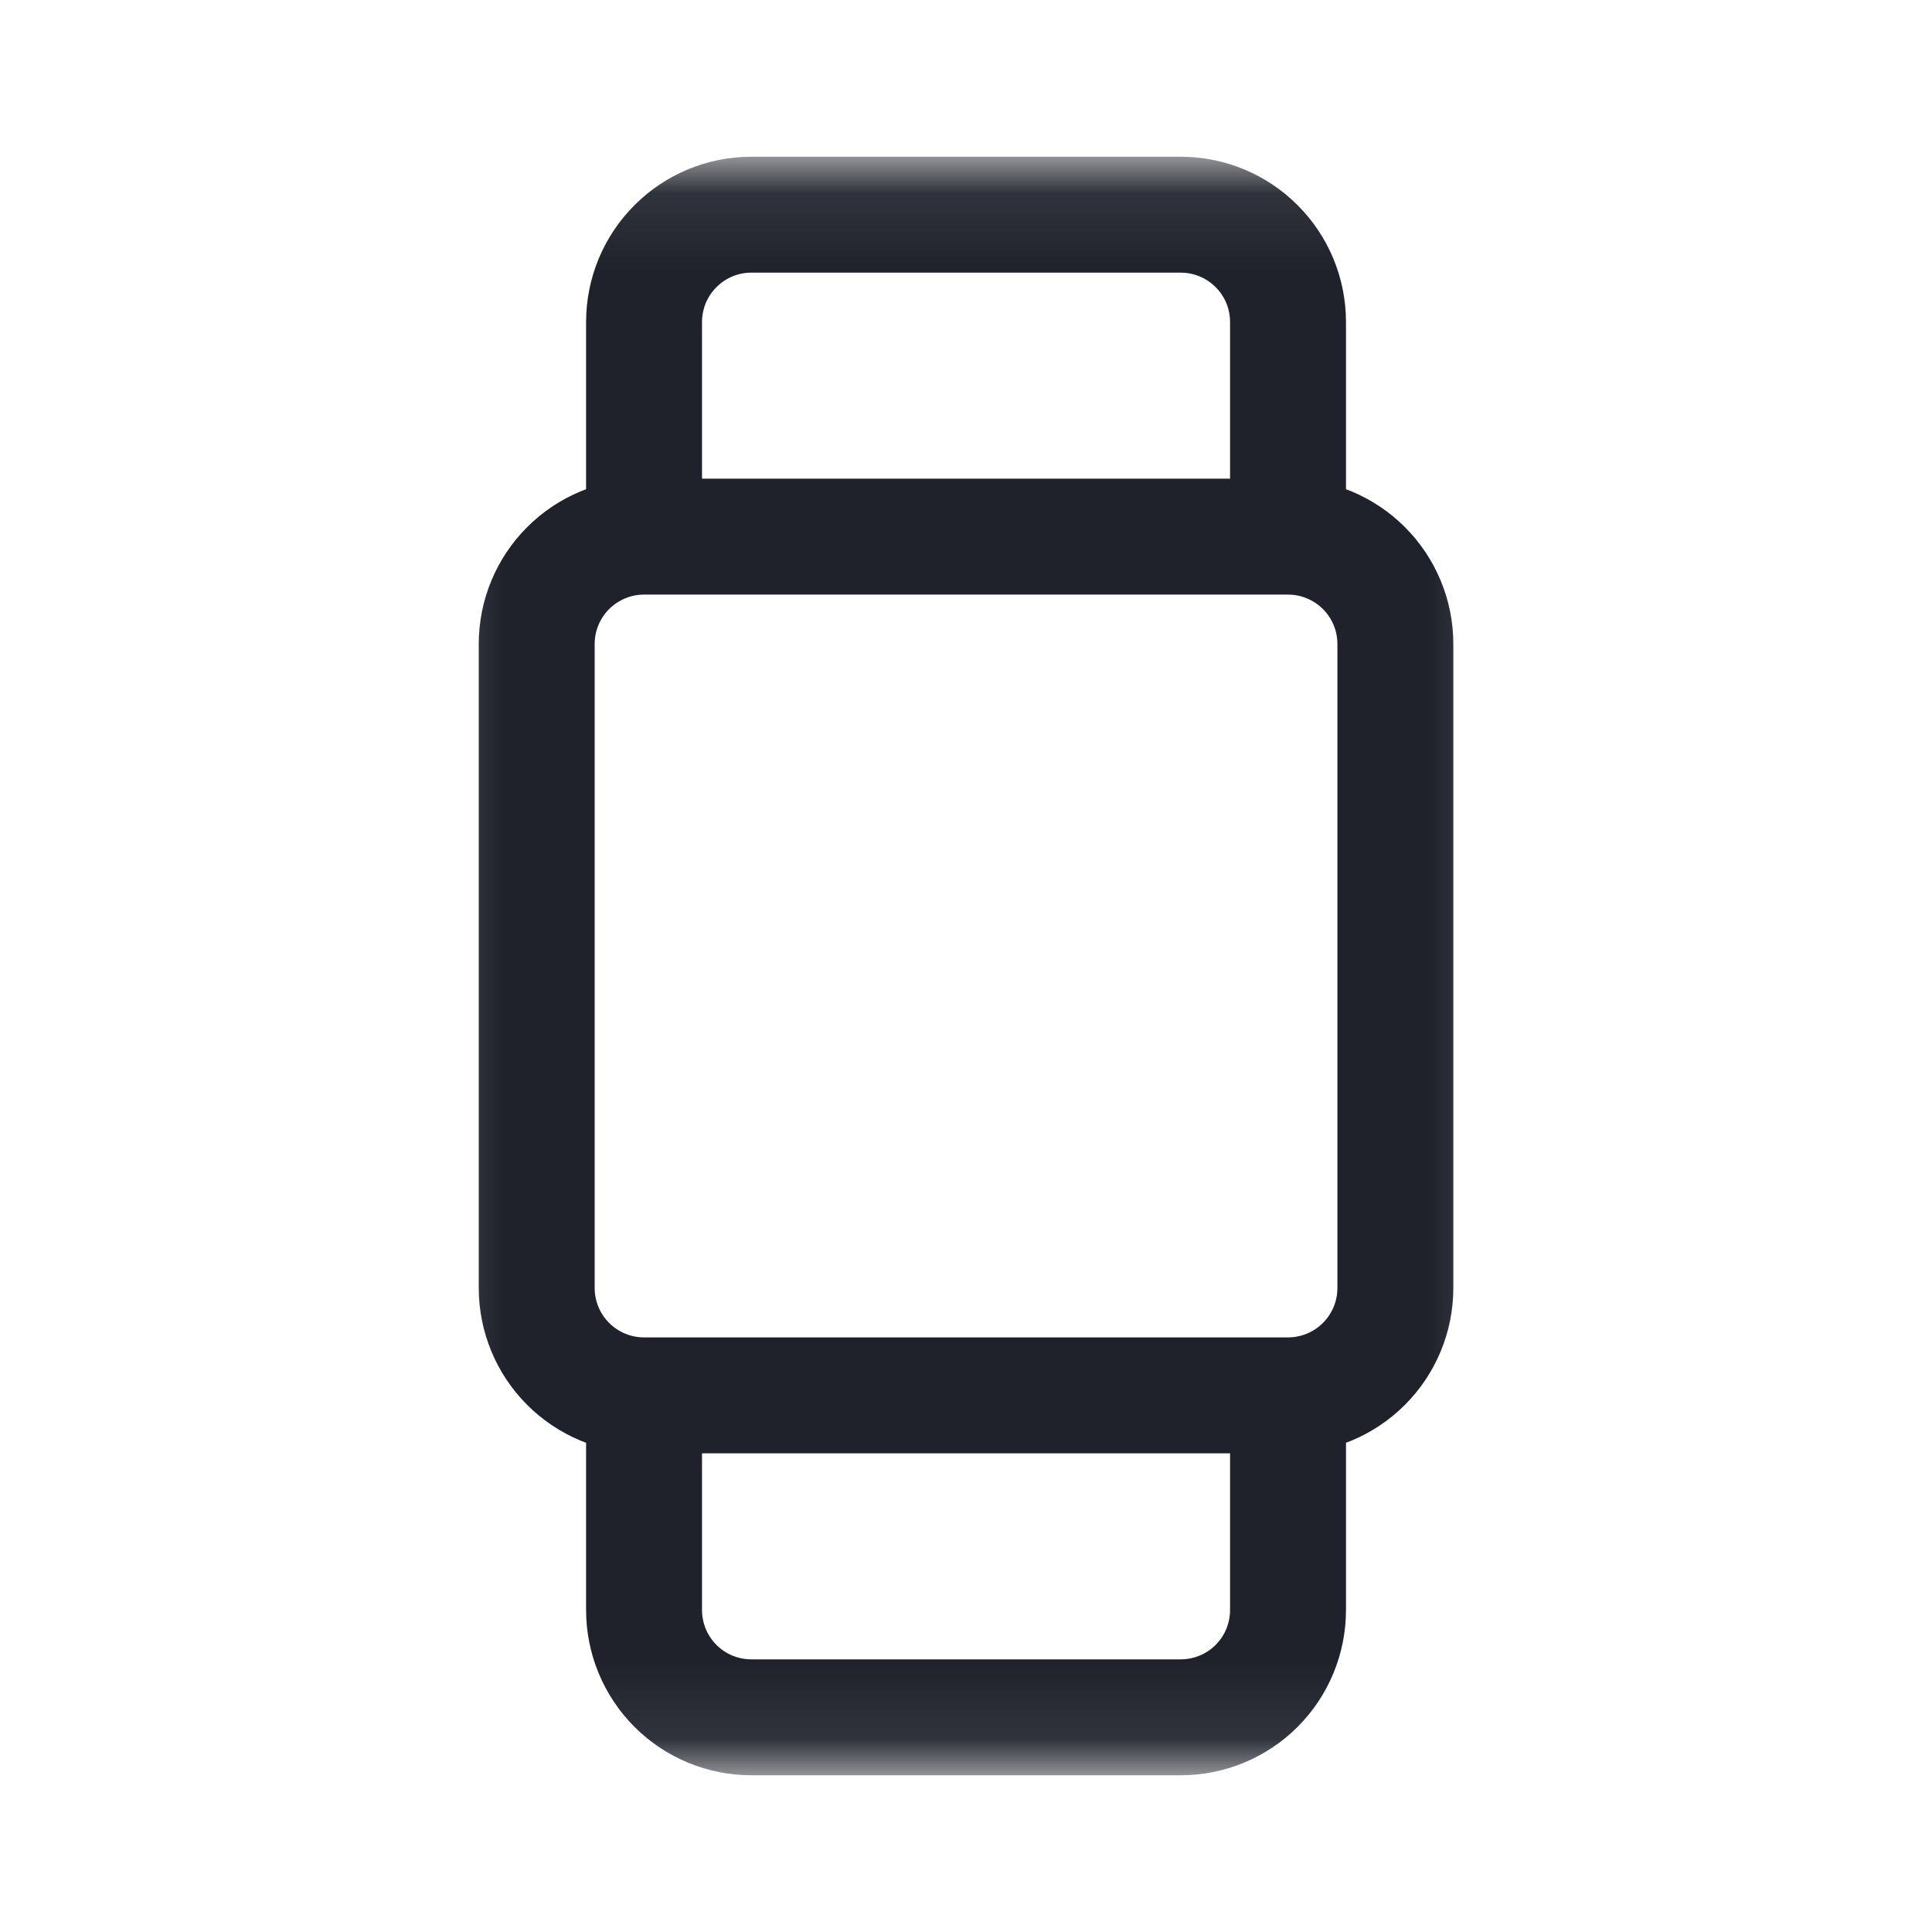 <svg width="25" height="25" viewBox="0 0 25 25" fill="none" xmlns="http://www.w3.org/2000/svg">
<mask id="mask0_5294_36873" style="mask-type:luminance" maskUnits="userSpaceOnUse" x="5" y="2" width="15" height="21">
<path d="M19.792 2.083H5.208V22.917H19.792V2.083Z" fill="white"/>
</mask>
<g mask="url(#mask0_5294_36873)">
<path d="M8.334 6.944H16.667M8.334 6.944C7.965 6.944 7.612 7.091 7.352 7.351C7.091 7.612 6.945 7.965 6.945 8.333V16.667C6.945 17.035 7.091 17.388 7.352 17.649C7.612 17.909 7.965 18.056 8.334 18.056M8.334 6.944V4.167C8.334 3.798 8.48 3.445 8.741 3.185C9.001 2.924 9.354 2.778 9.723 2.778H15.278C15.646 2.778 16 2.924 16.26 3.185C16.521 3.445 16.667 3.798 16.667 4.167V6.944M16.667 6.944C17.035 6.944 17.389 7.091 17.649 7.351C17.91 7.612 18.056 7.965 18.056 8.333V16.667C18.056 17.035 17.91 17.388 17.649 17.649C17.389 17.909 17.035 18.056 16.667 18.056M8.334 18.056H16.667M8.334 18.056V20.833C8.334 21.202 8.48 21.555 8.741 21.816C9.001 22.076 9.354 22.222 9.723 22.222H15.278C15.646 22.222 16 22.076 16.26 21.816C16.521 21.555 16.667 21.202 16.667 20.833V18.056" stroke="#1F222B" stroke-width="1.5"/>
</g>
</svg>
